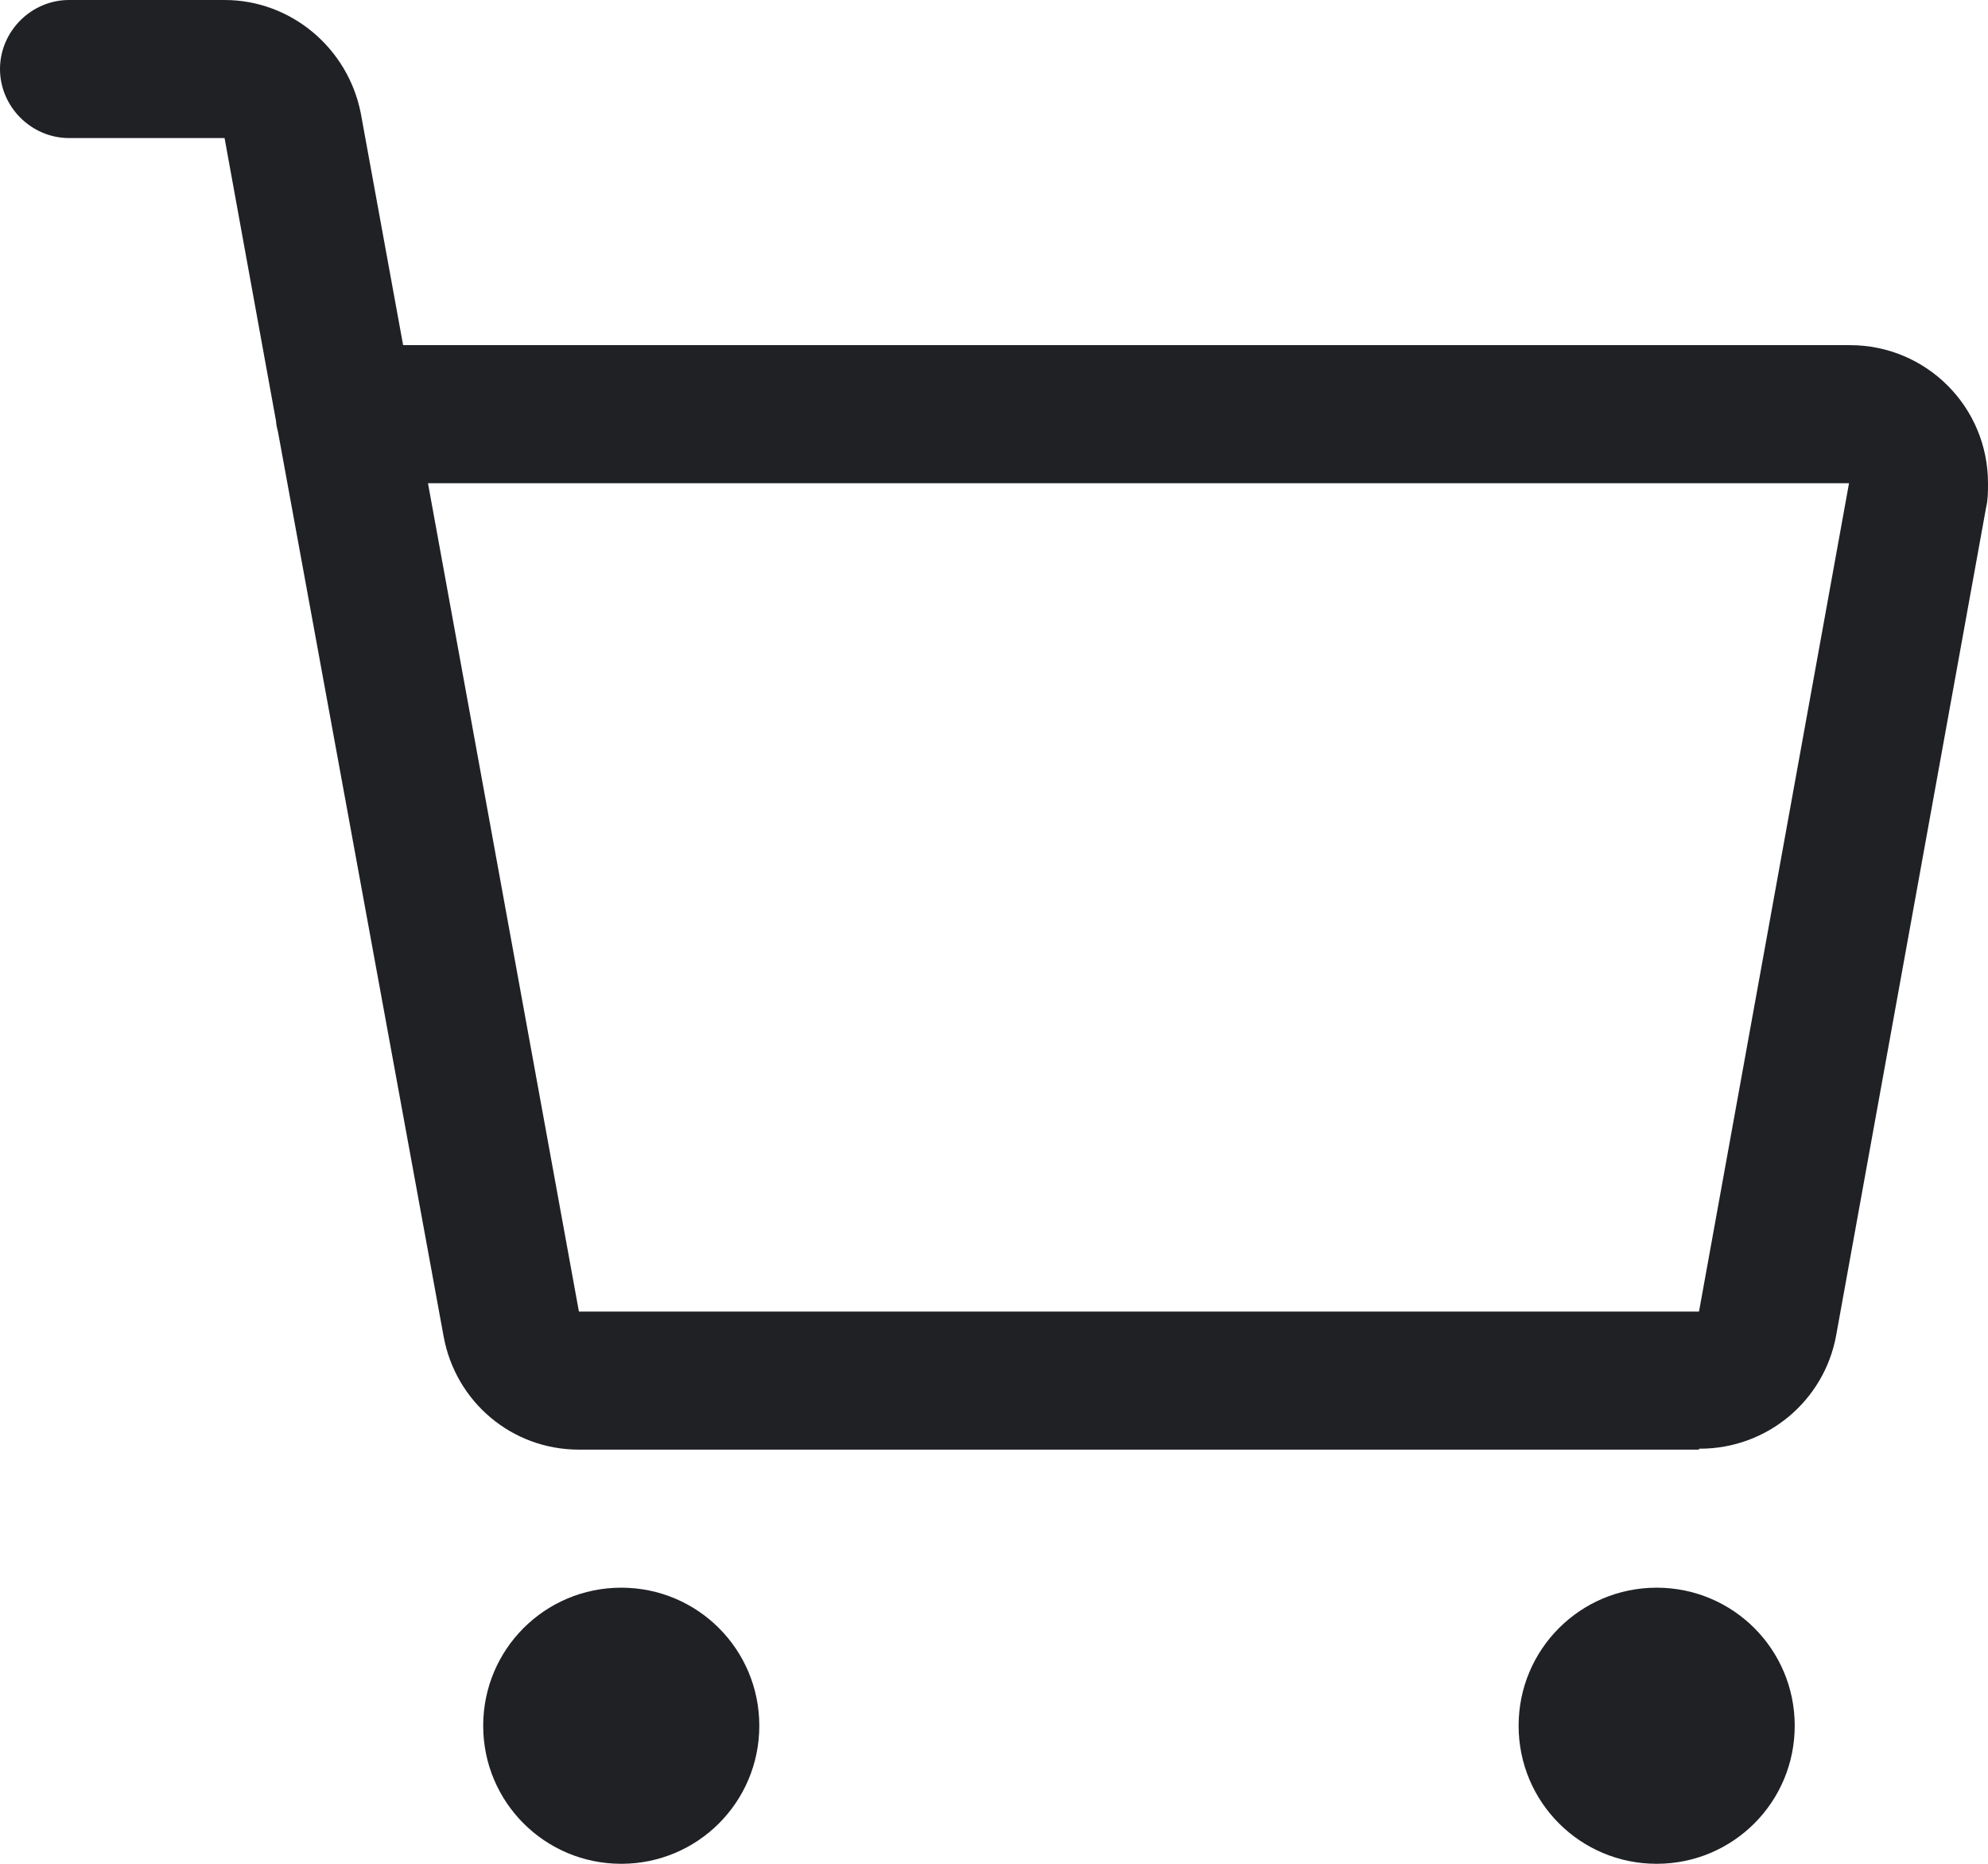 <svg id="Layer_1" data-name="Layer 1" xmlns="http://www.w3.org/2000/svg" viewBox="0 0 21.6 20.25"><defs><style>.cls-1{fill:#1f2125}</style></defs><path class="cls-1" d="M18 20.25c-.83 0-1.5-.67-1.5-1.5s.67-1.5 1.5-1.5 1.5.67 1.5 1.5-.67 1.5-1.5 1.5zm0-1.5zm-11.25 1.5c-.83 0-1.5-.67-1.5-1.5s.67-1.5 1.5-1.5 1.5.67 1.5 1.5-.67 1.5-1.5 1.5zm0-1.5zm11.71-3H6.29c-.73 0-1.34-.52-1.47-1.23l-1.8-9.83S3 4.62 3 4.58L2.44 1.5H.75C.34 1.5 0 1.16 0 .75S.34 0 .75 0h1.69c.72 0 1.34.52 1.48 1.23l.46 2.52H20.1c.83 0 1.5.67 1.5 1.5 0 .09 0 .18-.02.26l-1.63 9c-.13.71-.75 1.23-1.48 1.23h-.01zM4.65 5.25l1.64 9h12.17l1.63-9H4.65z"/><path class="cls-1" d="M6.75 20.06c.72 0 1.31-.59 1.31-1.31s-.59-1.31-1.31-1.31-1.31.59-1.31 1.31.59 1.31 1.31 1.31zm11.25 0c.72 0 1.31-.59 1.31-1.31s-.59-1.31-1.31-1.31-1.31.59-1.31 1.31.59 1.31 1.31 1.31z"/></svg>